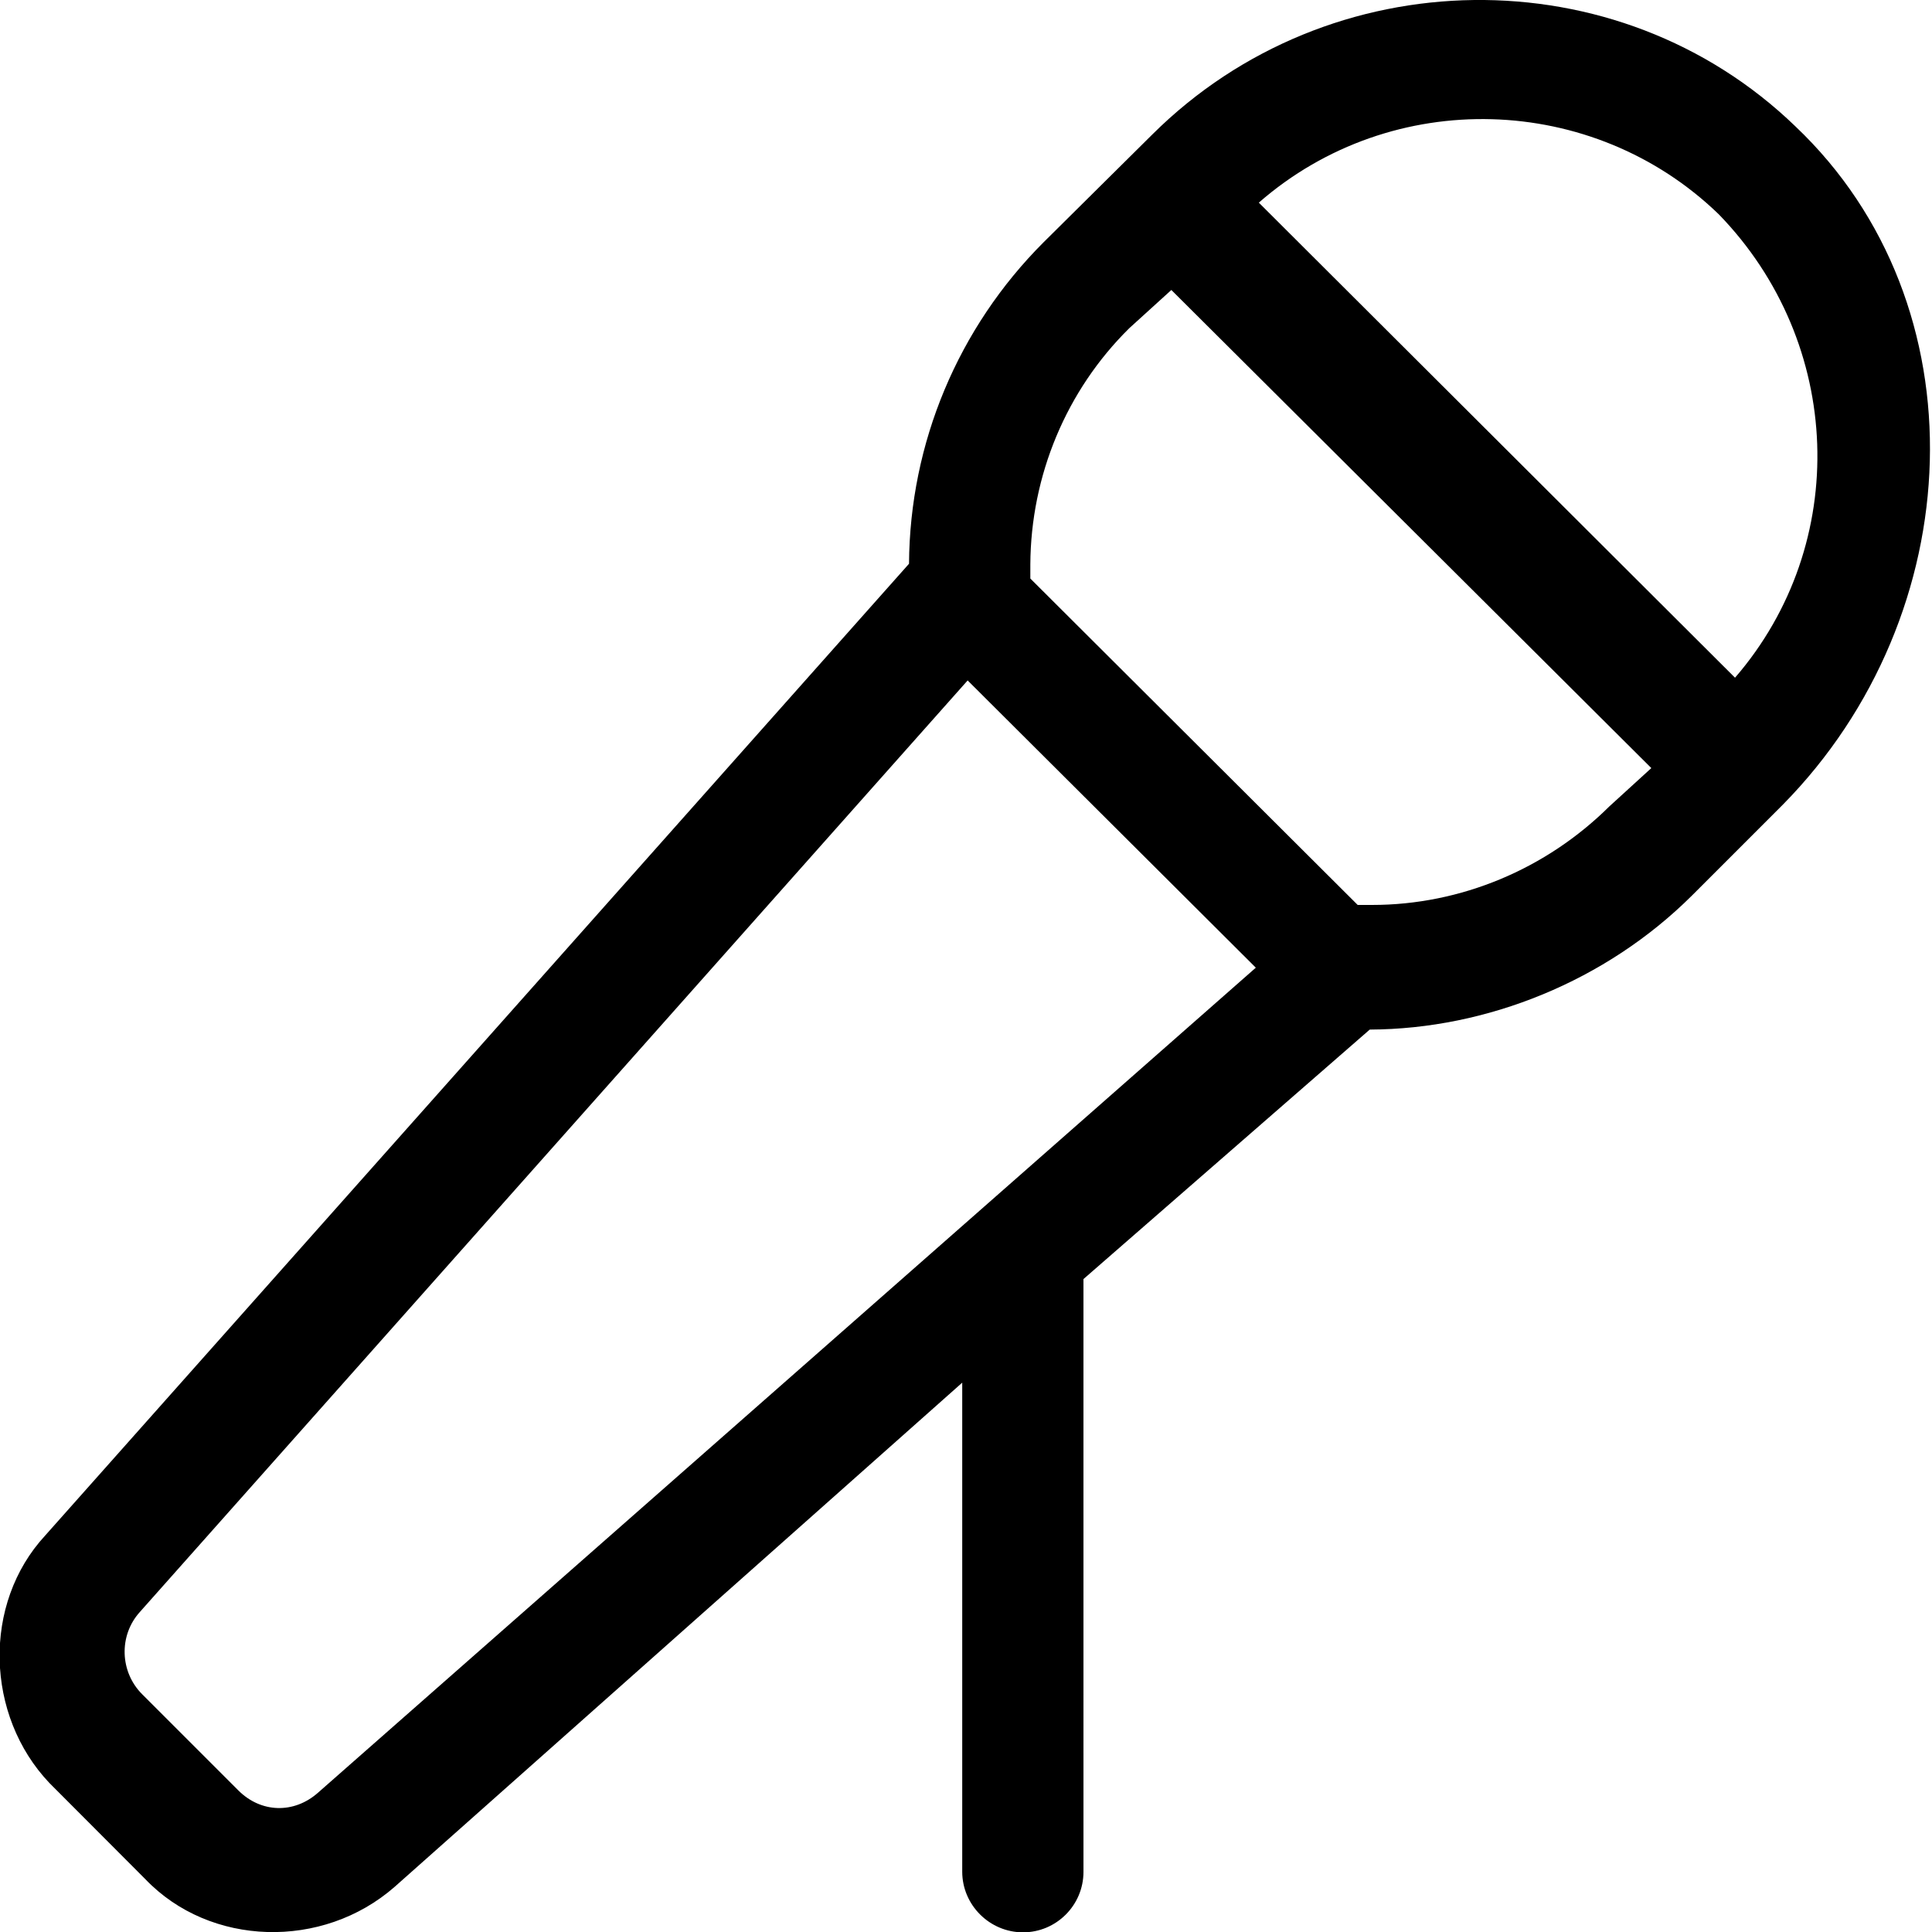 <svg xmlns="http://www.w3.org/2000/svg" viewBox="0 0 512 512"><!--! Font Awesome Pro 6.3.0 by @fontawesome - https://fontawesome.com License - https://fontawesome.com/license (Commercial License) Copyright 2023 Fonticons, Inc. --><path d="M475.8 33.49c-47.1-45.5-123.5-44.5-170.4 2.125l-28.87 28.62C253.9 86.87 241.1 117.4 240.9 149.4l-228.9 257.5c-16.75 18.1-15.87 47.75 1.1 65.62l25.44 25.5c17.1 17.87 46.94 18.75 66.06 1.998l150.4-133.6v129.6c0 8.834 7.273 16.07 16.11 16.07c8.834 0 16.02-7.187 16.02-16.02l-.004-157.1l75.87-66.12c31.1-.125 62.62-12.87 85.37-35.5l24.1-24.1C522.1 162.9 525.6 80.74 475.8 33.49zM84.26 475.1c-6.375 5.625-15.1 5.375-21.1-.625l-25.5-25.5c-5.875-5.875-6.25-15.5-.625-21.75l219.4-246.9l76.37 76.12L84.26 475.1zM426.5 213.7c-16.75 16.62-39.37 26.12-62.87 26.12H359.8l-86.75-86.5v-3.75c.125-23.5 9.5-46.12 26.25-62.62l11.12-10.1l127.2 126.7L426.5 213.7zM459.8 179.6l-126.2-125.9c35.37-30.87 88.62-29.12 121.9 3.1C488.6 90.87 490.5 144.1 459.8 179.6z"/></svg>